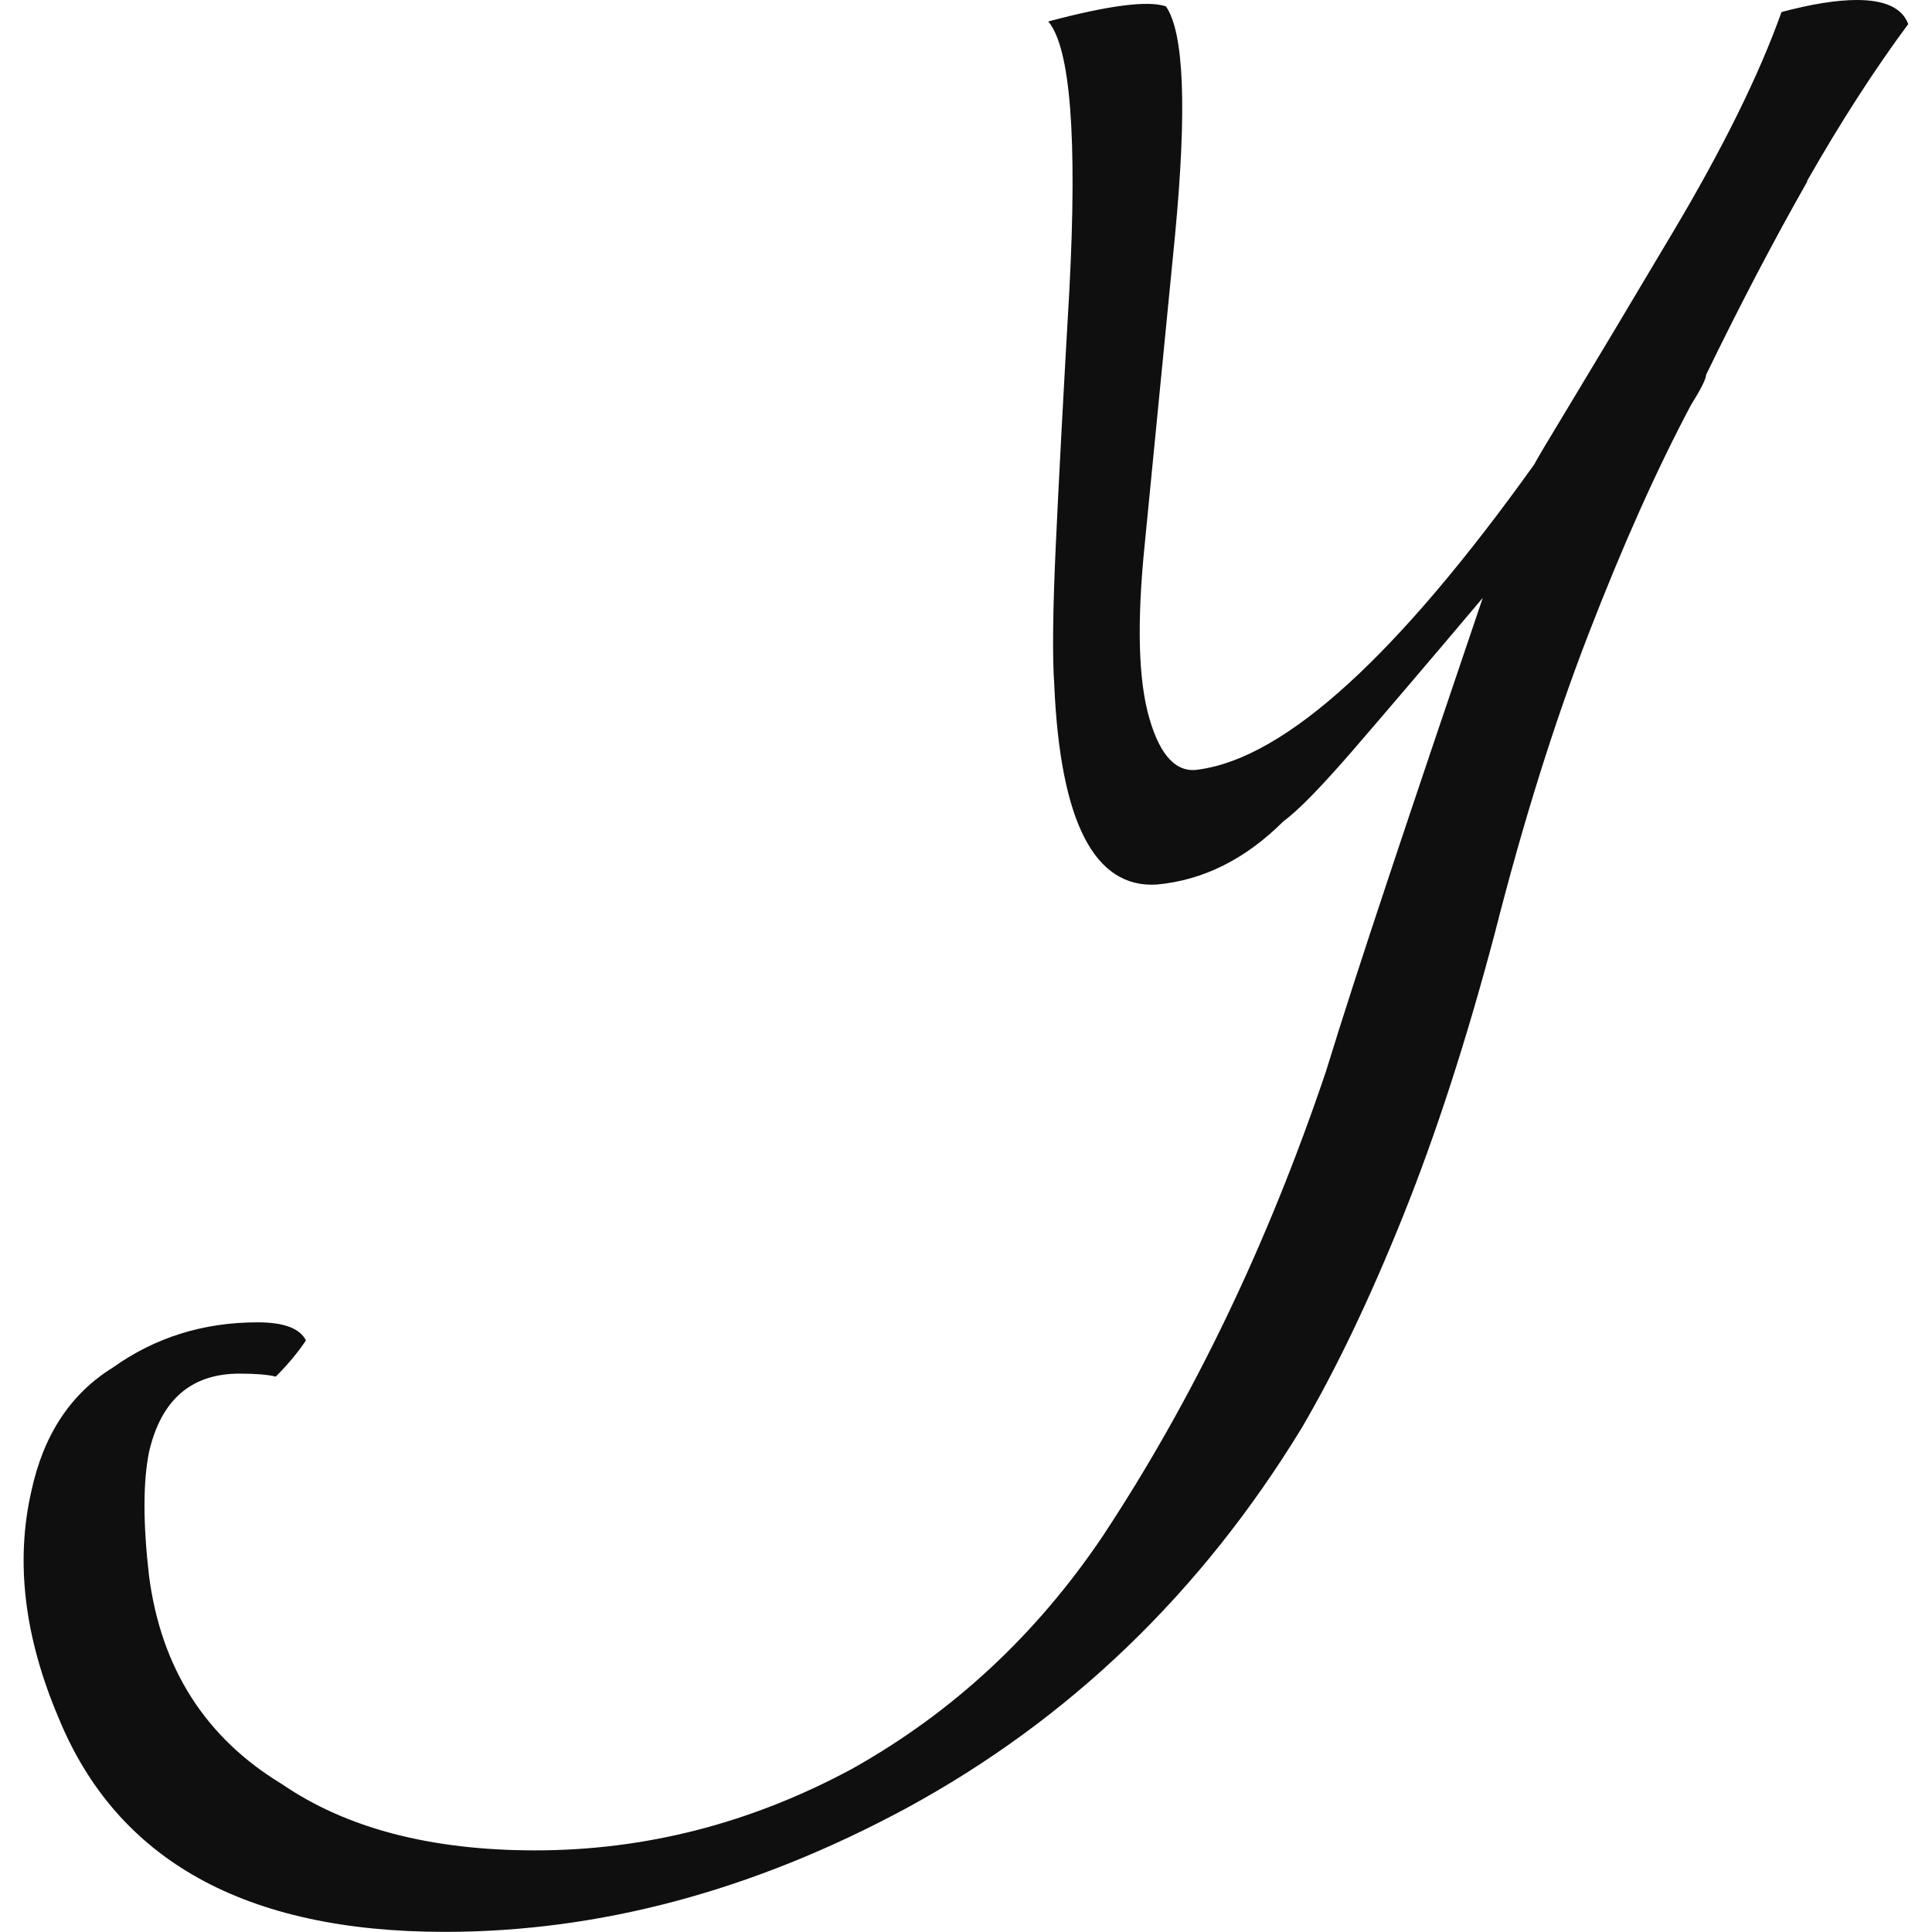 <svg width="100%" height="100%" viewBox="0 0 450 450" xmlns="http://www.w3.org/2000/svg">
    <style>
        @media (prefers-color-scheme: dark) {
        .svg-letter { fill: #f0f0f0 }
        }
    </style>
    <g class="svg-letter" fill="#0f0f0f" transform="matrix(5.491,0,0,5.491,0.017,-9.659)">
        <path d="M76.654,9.466C75.246,11.942 73.816,14.672 72.366,17.658C72.366,17.83 72.152,18.256 71.726,18.938C70.274,21.67 68.824,24.912 67.374,28.666C65.922,32.422 64.6,36.646 63.406,41.338C62.21,45.86 60.91,49.87 59.502,53.37C58.094,56.868 56.664,59.854 55.214,62.33C50.946,69.326 45.358,74.702 38.446,78.458C31.962,81.956 25.434,83.706 18.862,83.706C10.414,83.706 4.954,80.676 2.478,74.618C1.028,71.204 0.644,68.004 1.326,65.018C1.838,62.628 2.99,60.878 4.782,59.77C6.574,58.49 8.622,57.85 10.926,57.85C12.036,57.85 12.718,58.106 12.974,58.618C12.634,59.13 12.206,59.641 11.694,60.153C11.354,60.067 10.842,60.026 10.158,60.026C8.11,60.026 6.83,61.133 6.318,63.354C6.062,64.634 6.062,66.381 6.318,68.602C6.83,72.526 8.708,75.469 11.95,77.434C14.682,79.309 18.266,80.249 22.702,80.249C27.396,80.249 31.876,79.089 36.142,76.789C40.408,74.399 43.95,71.109 46.766,66.929C50.606,61.119 53.762,54.549 56.238,47.219C56.92,44.999 57.816,42.229 58.926,38.899C60.034,35.569 61.358,31.649 62.894,27.119C60.59,29.849 58.754,31.999 57.39,33.579C56.024,35.159 55.042,36.159 54.446,36.589C52.824,38.209 51.032,39.099 49.07,39.279C46.424,39.449 44.974,36.629 44.718,30.829C44.632,29.629 44.654,27.649 44.782,24.879C44.91,22.109 45.102,18.499 45.358,14.059C45.698,7.569 45.4,3.779 44.462,2.669C47.022,1.989 48.686,1.769 49.454,2.029C50.222,3.139 50.35,6.379 49.838,11.759L48.558,24.809C48.216,28.139 48.28,30.609 48.75,32.229C49.218,33.849 49.922,34.569 50.862,34.399C54.53,33.889 59.266,29.579 65.07,21.469C65.154,21.299 65.688,20.399 66.67,18.779C67.65,17.159 69.08,14.769 70.958,11.609C73.09,8.029 74.626,4.909 75.566,2.269C76.846,1.929 77.912,1.759 78.766,1.759C79.96,1.759 80.686,2.099 80.942,2.779C79.49,4.739 78.062,6.959 76.654,9.429L76.654,9.466Z"/>
    </g>
</svg>

